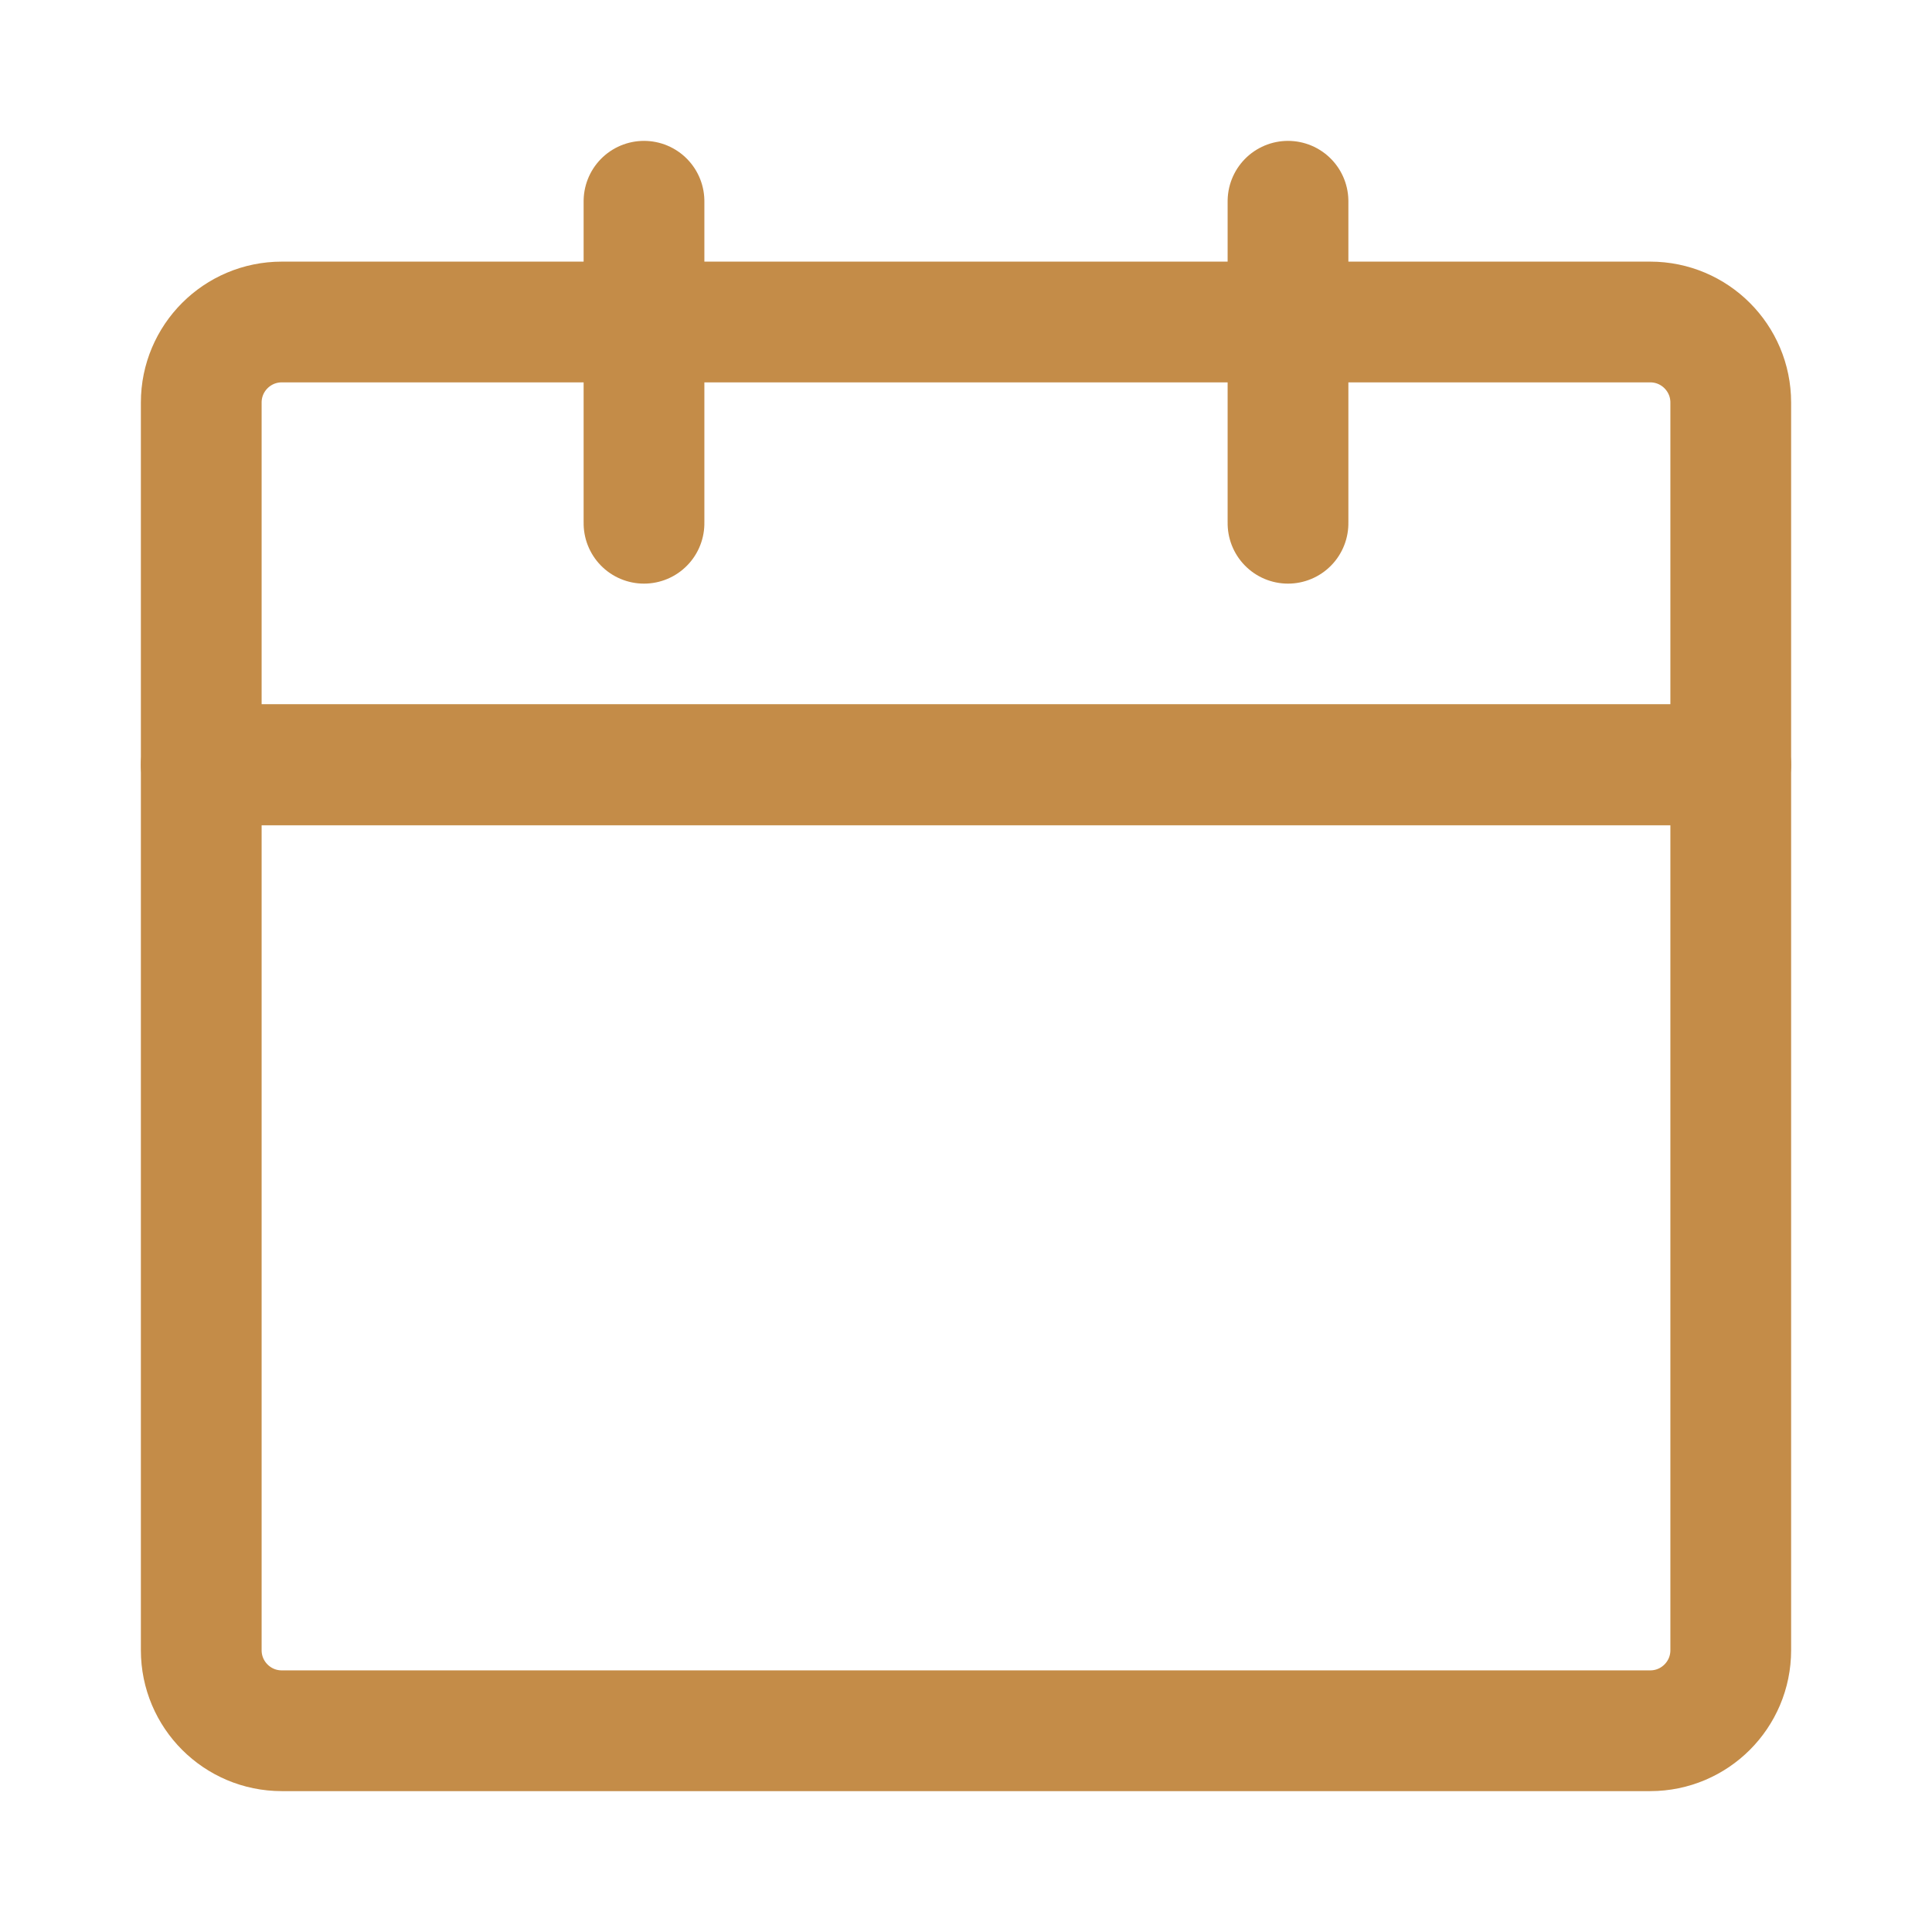 <?xml version="1.0" encoding="UTF-8"?> <svg xmlns="http://www.w3.org/2000/svg" xmlns:xlink="http://www.w3.org/1999/xlink" viewBox="0 0 24 24" width="24" height="24" fill="none"><rect id="Plan" width="24" height="24" x="0" y="0"></rect><path id="path" d="M2.5 9.5L21.5 9.5L21.5 20.5C21.5 21.052 21.052 21.5 20.5 21.5L3.5 21.5C2.948 21.5 2.5 21.052 2.5 20.5L2.5 9.5Z" fill="rgb(0,0,0)" fill-opacity="0" fill-rule="nonzero"></path><path id="path" d="M21.5 9.5L21.5 20.5C21.5 21.052 21.052 21.5 20.5 21.5L3.5 21.5C2.948 21.5 2.5 21.052 2.5 20.5L2.5 9.5L21.5 9.5Z" fill-rule="nonzero" stroke="rgb(196,140,72)" stroke-linejoin="round" stroke-width="1.5"></path><path id="path" d="M2.5 5C2.5 4.448 2.948 4 3.5 4L20.5 4C21.052 4 21.5 4.448 21.5 5L21.5 9.5L2.5 9.5L2.5 5Z" fill="rgb(0,0,0)" fill-opacity="0" fill-rule="nonzero"></path><path id="path" d="M3.5 4L20.5 4C21.052 4 21.5 4.448 21.5 5L21.5 9.5L2.5 9.5L2.5 5C2.5 4.448 2.948 4 3.5 4Z" fill-rule="nonzero" stroke="rgb(196,140,72)" stroke-linejoin="round" stroke-width="1.5"></path><path id="path" d="M0 0L4 0" stroke="rgb(196,140,72)" stroke-linecap="round" stroke-width="1.5" transform="matrix(0,1,-1,0,8,2.5)"></path><path id="path" d="M0 0L4 0" stroke="rgb(196,140,72)" stroke-linecap="round" stroke-width="1.5" transform="matrix(0,1,-1,0,16,2.5)"></path></svg> 